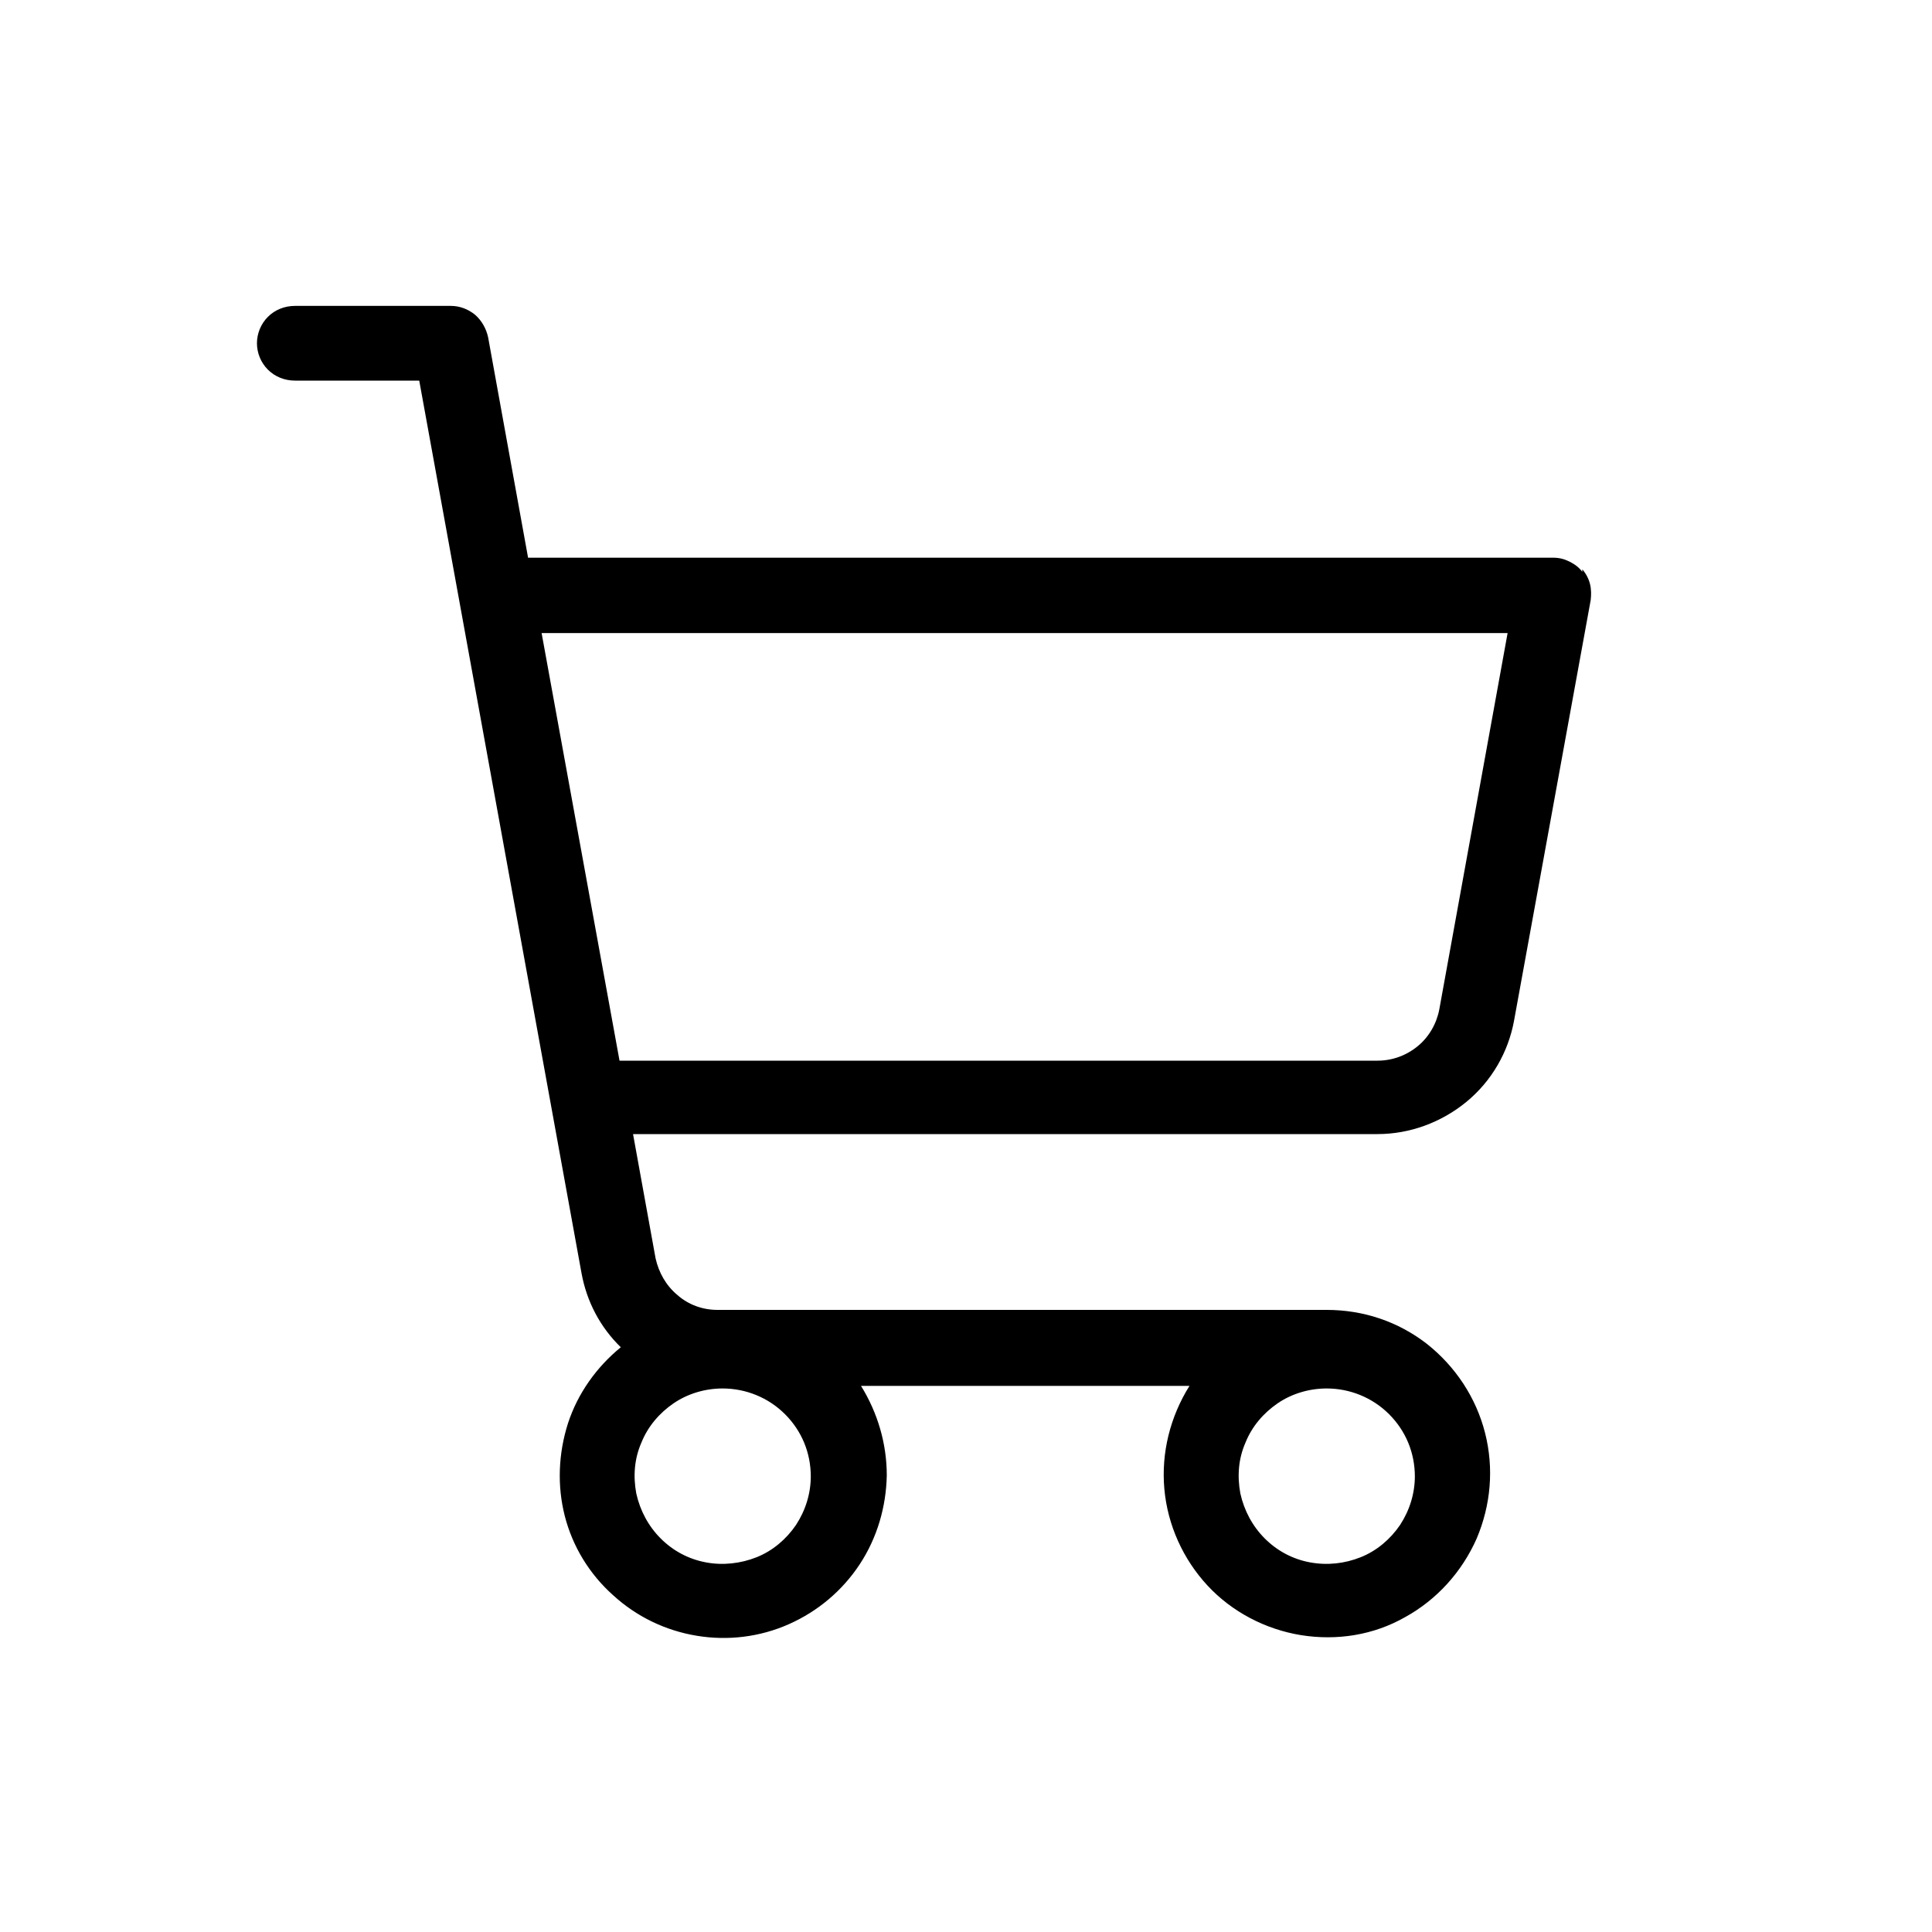 <?xml version="1.0" encoding="UTF-8"?><svg id="a" xmlns="http://www.w3.org/2000/svg" viewBox="0 0 30 30"><path d="M24.57,8.88c-.05-.07-.12-.12-.2-.16-.08-.04-.16-.06-.25-.06h-15.92l-.62-3.42c-.03-.14-.1-.26-.2-.35-.11-.09-.24-.14-.38-.14h-2.42c-.16,0-.31.06-.42.17-.11.11-.17.26-.17.41s.06.3.17.41c.11.11.26.17.42.17h1.93l2.52,13.86c.08.44.29.84.61,1.15-.38.31-.67.72-.82,1.18-.15.47-.17.97-.05,1.44s.38.9.75,1.23c.36.33.81.55,1.3.63.48.08.98.02,1.43-.18.45-.2.83-.52,1.1-.93.27-.41.41-.89.42-1.38,0-.49-.14-.97-.4-1.39h5.1c-.3.48-.44,1.04-.39,1.6.05.56.29,1.09.67,1.5.38.41.9.68,1.45.77.56.09,1.13,0,1.62-.28.49-.27.88-.7,1.11-1.22.22-.52.27-1.09.13-1.64s-.46-1.03-.9-1.38c-.45-.35-.99-.53-1.56-.53h-9.46c-.23,0-.45-.08-.62-.23-.18-.15-.29-.35-.34-.57l-.35-1.93h11.56c.5,0,.99-.18,1.38-.5.39-.32.65-.77.74-1.26l1.19-6.53c.01-.08.01-.17-.01-.25-.02-.08-.06-.16-.12-.23ZM12.59,22.92c0,.27-.08.53-.23.76-.15.22-.36.4-.61.5-.25.1-.53.13-.79.08-.27-.05-.51-.18-.7-.37-.19-.19-.32-.43-.38-.7-.05-.27-.03-.54.08-.79.1-.25.28-.46.5-.61.22-.15.49-.23.76-.23.36,0,.71.14.97.4.26.26.4.6.4.97ZM21.97,22.92c0,.27-.08.53-.23.76-.15.22-.36.4-.61.5-.25.1-.52.13-.79.08-.27-.05-.51-.18-.7-.37-.19-.19-.32-.43-.38-.7-.05-.27-.03-.54.08-.79.1-.25.28-.46.5-.61.22-.15.49-.23.76-.23.36,0,.71.14.97.4.26.26.4.6.4.97ZM22.35,15.67c-.04.22-.16.43-.33.57-.18.15-.4.23-.63.23h-11.77l-1.21-6.64h15l-1.06,5.84Z"/></svg>